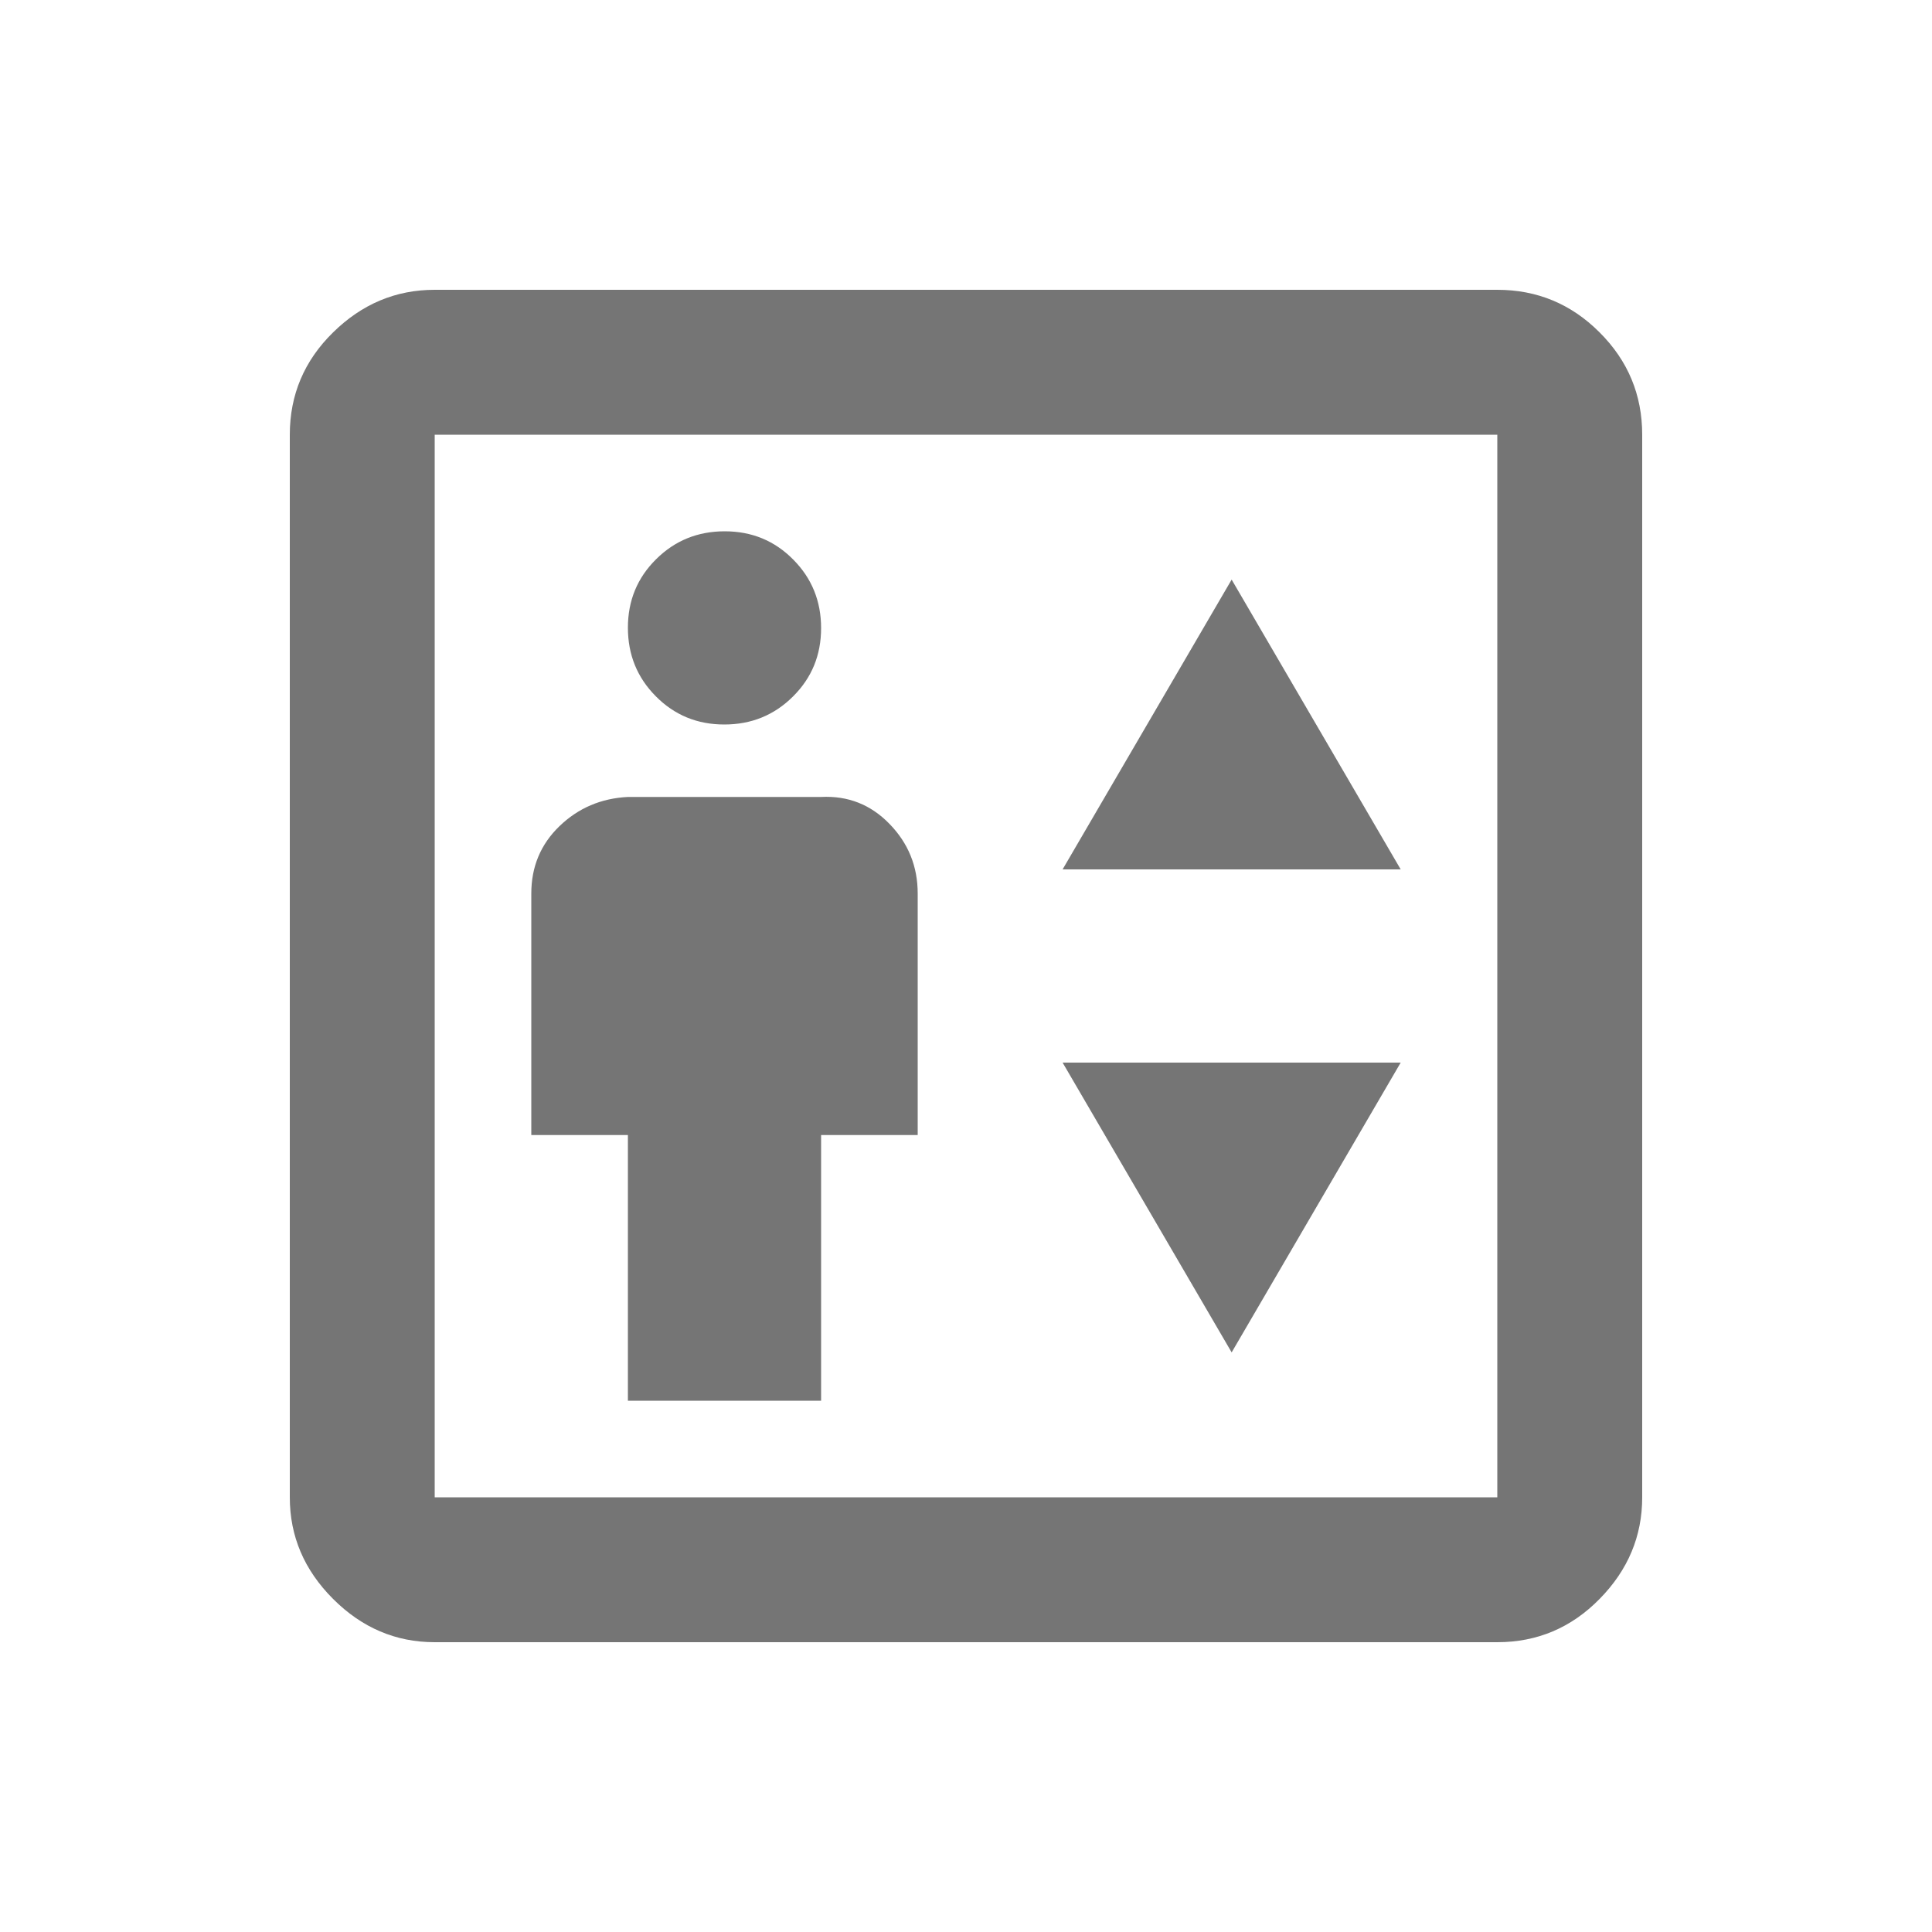 <svg width="20" height="20" viewBox="0 0 20 20" fill="none" xmlns="http://www.w3.org/2000/svg">
<mask id="mask0_1613_23391" style="mask-type:alpha" maskUnits="userSpaceOnUse" x="0" y="0" width="20" height="20">
<rect width="20" height="20" fill="#D9D9D9"/>
</mask>
<g mask="url(#mask0_1613_23391)">
<path d="M6.5 14.5H8.5V11.75H9.5V9.25C9.5 8.969 9.403 8.729 9.208 8.529C9.014 8.329 8.778 8.236 8.5 8.25H6.5C6.222 8.264 5.986 8.365 5.792 8.552C5.597 8.74 5.5 8.972 5.5 9.25V11.75H6.5V14.5ZM7.498 7.5C7.777 7.5 8.014 7.404 8.208 7.211C8.403 7.018 8.5 6.782 8.5 6.502C8.5 6.223 8.404 5.986 8.211 5.792C8.018 5.597 7.782 5.5 7.502 5.5C7.223 5.5 6.986 5.596 6.792 5.789C6.597 5.982 6.5 6.218 6.5 6.498C6.5 6.777 6.596 7.014 6.789 7.208C6.982 7.403 7.218 7.5 7.498 7.5ZM11 9H14.5L12.75 6L11 9ZM12.75 14L14.5 11H11L12.75 14ZM4.5 17C4.097 17 3.747 16.851 3.448 16.552C3.149 16.253 3 15.903 3 15.5V4.5C3 4.088 3.149 3.734 3.448 3.441C3.747 3.147 4.097 3 4.5 3H15.5C15.912 3 16.266 3.147 16.559 3.441C16.853 3.734 17 4.088 17 4.5V15.5C17 15.903 16.853 16.253 16.559 16.552C16.266 16.851 15.912 17 15.5 17H4.5ZM4.5 15.5H15.5V4.5H4.5V15.5Z" fill="#757575"/>
</g>
</svg>
